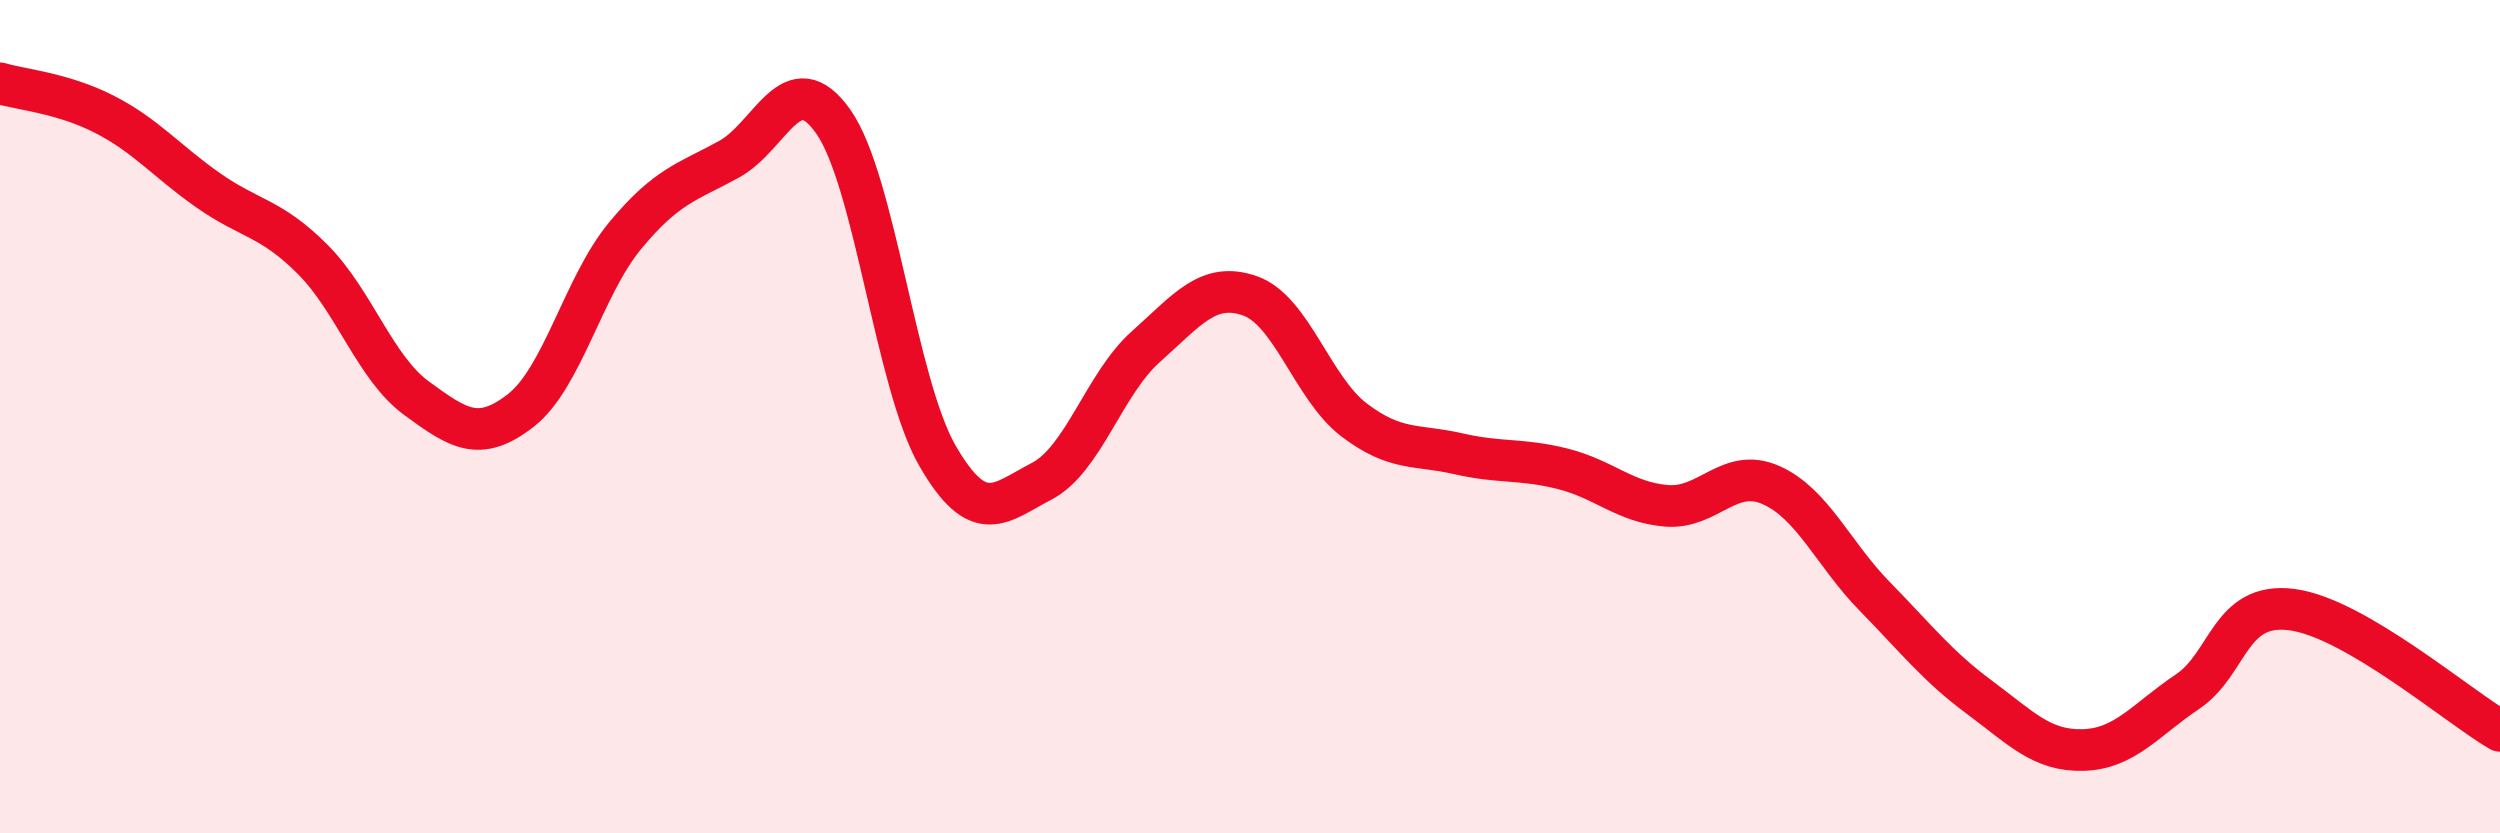 
    <svg width="60" height="20" viewBox="0 0 60 20" xmlns="http://www.w3.org/2000/svg">
      <path
        d="M 0,2 C 0.5,2.15 1.5,2.23 2.5,2.74 C 3.5,3.25 4,3.87 5,4.57 C 6,5.27 6.5,5.22 7.5,6.22 C 8.5,7.22 9,8.83 10,9.56 C 11,10.29 11.5,10.63 12.5,9.85 C 13.5,9.07 14,6.87 15,5.66 C 16,4.45 16.5,4.37 17.5,3.82 C 18.5,3.27 19,1.5 20,2.92 C 21,4.34 21.5,9.21 22.5,10.94 C 23.5,12.67 24,12.07 25,11.55 C 26,11.03 26.5,9.21 27.5,8.32 C 28.5,7.43 29,6.75 30,7.1 C 31,7.45 31.5,9.32 32.5,10.08 C 33.5,10.84 34,10.66 35,10.89 C 36,11.12 36.5,11 37.5,11.25 C 38.5,11.5 39,12.06 40,12.14 C 41,12.22 41.5,11.2 42.5,11.64 C 43.5,12.08 44,13.3 45,14.32 C 46,15.34 46.5,15.99 47.5,16.73 C 48.5,17.47 49,18.03 50,18 C 51,17.97 51.5,17.27 52.5,16.6 C 53.5,15.93 53.5,14.44 55,14.63 C 56.5,14.82 59,16.96 60,17.54L60 20L0 20Z"
        fill="#EB0A25"
        opacity="0.1"
        stroke-linecap="round"
        stroke-linejoin="round"
      />
      <path
        d="M 0,2 C 0.5,2.15 1.5,2.23 2.5,2.74 C 3.5,3.25 4,3.87 5,4.57 C 6,5.27 6.5,5.22 7.5,6.22 C 8.5,7.22 9,8.83 10,9.56 C 11,10.29 11.5,10.63 12.5,9.85 C 13.5,9.07 14,6.87 15,5.66 C 16,4.45 16.5,4.37 17.5,3.82 C 18.5,3.27 19,1.5 20,2.92 C 21,4.34 21.5,9.21 22.5,10.94 C 23.5,12.67 24,12.07 25,11.55 C 26,11.03 26.5,9.21 27.5,8.32 C 28.5,7.43 29,6.75 30,7.1 C 31,7.45 31.5,9.32 32.5,10.08 C 33.5,10.84 34,10.66 35,10.89 C 36,11.12 36.5,11 37.5,11.25 C 38.5,11.5 39,12.06 40,12.14 C 41,12.22 41.5,11.2 42.5,11.64 C 43.5,12.08 44,13.3 45,14.32 C 46,15.34 46.5,15.99 47.5,16.73 C 48.5,17.47 49,18.03 50,18 C 51,17.97 51.5,17.27 52.5,16.6 C 53.5,15.93 53.5,14.44 55,14.63 C 56.5,14.82 59,16.96 60,17.54"
        stroke="#EB0A25"
        stroke-width="1"
        fill="none"
        stroke-linecap="round"
        stroke-linejoin="round"
      />
    </svg>
  